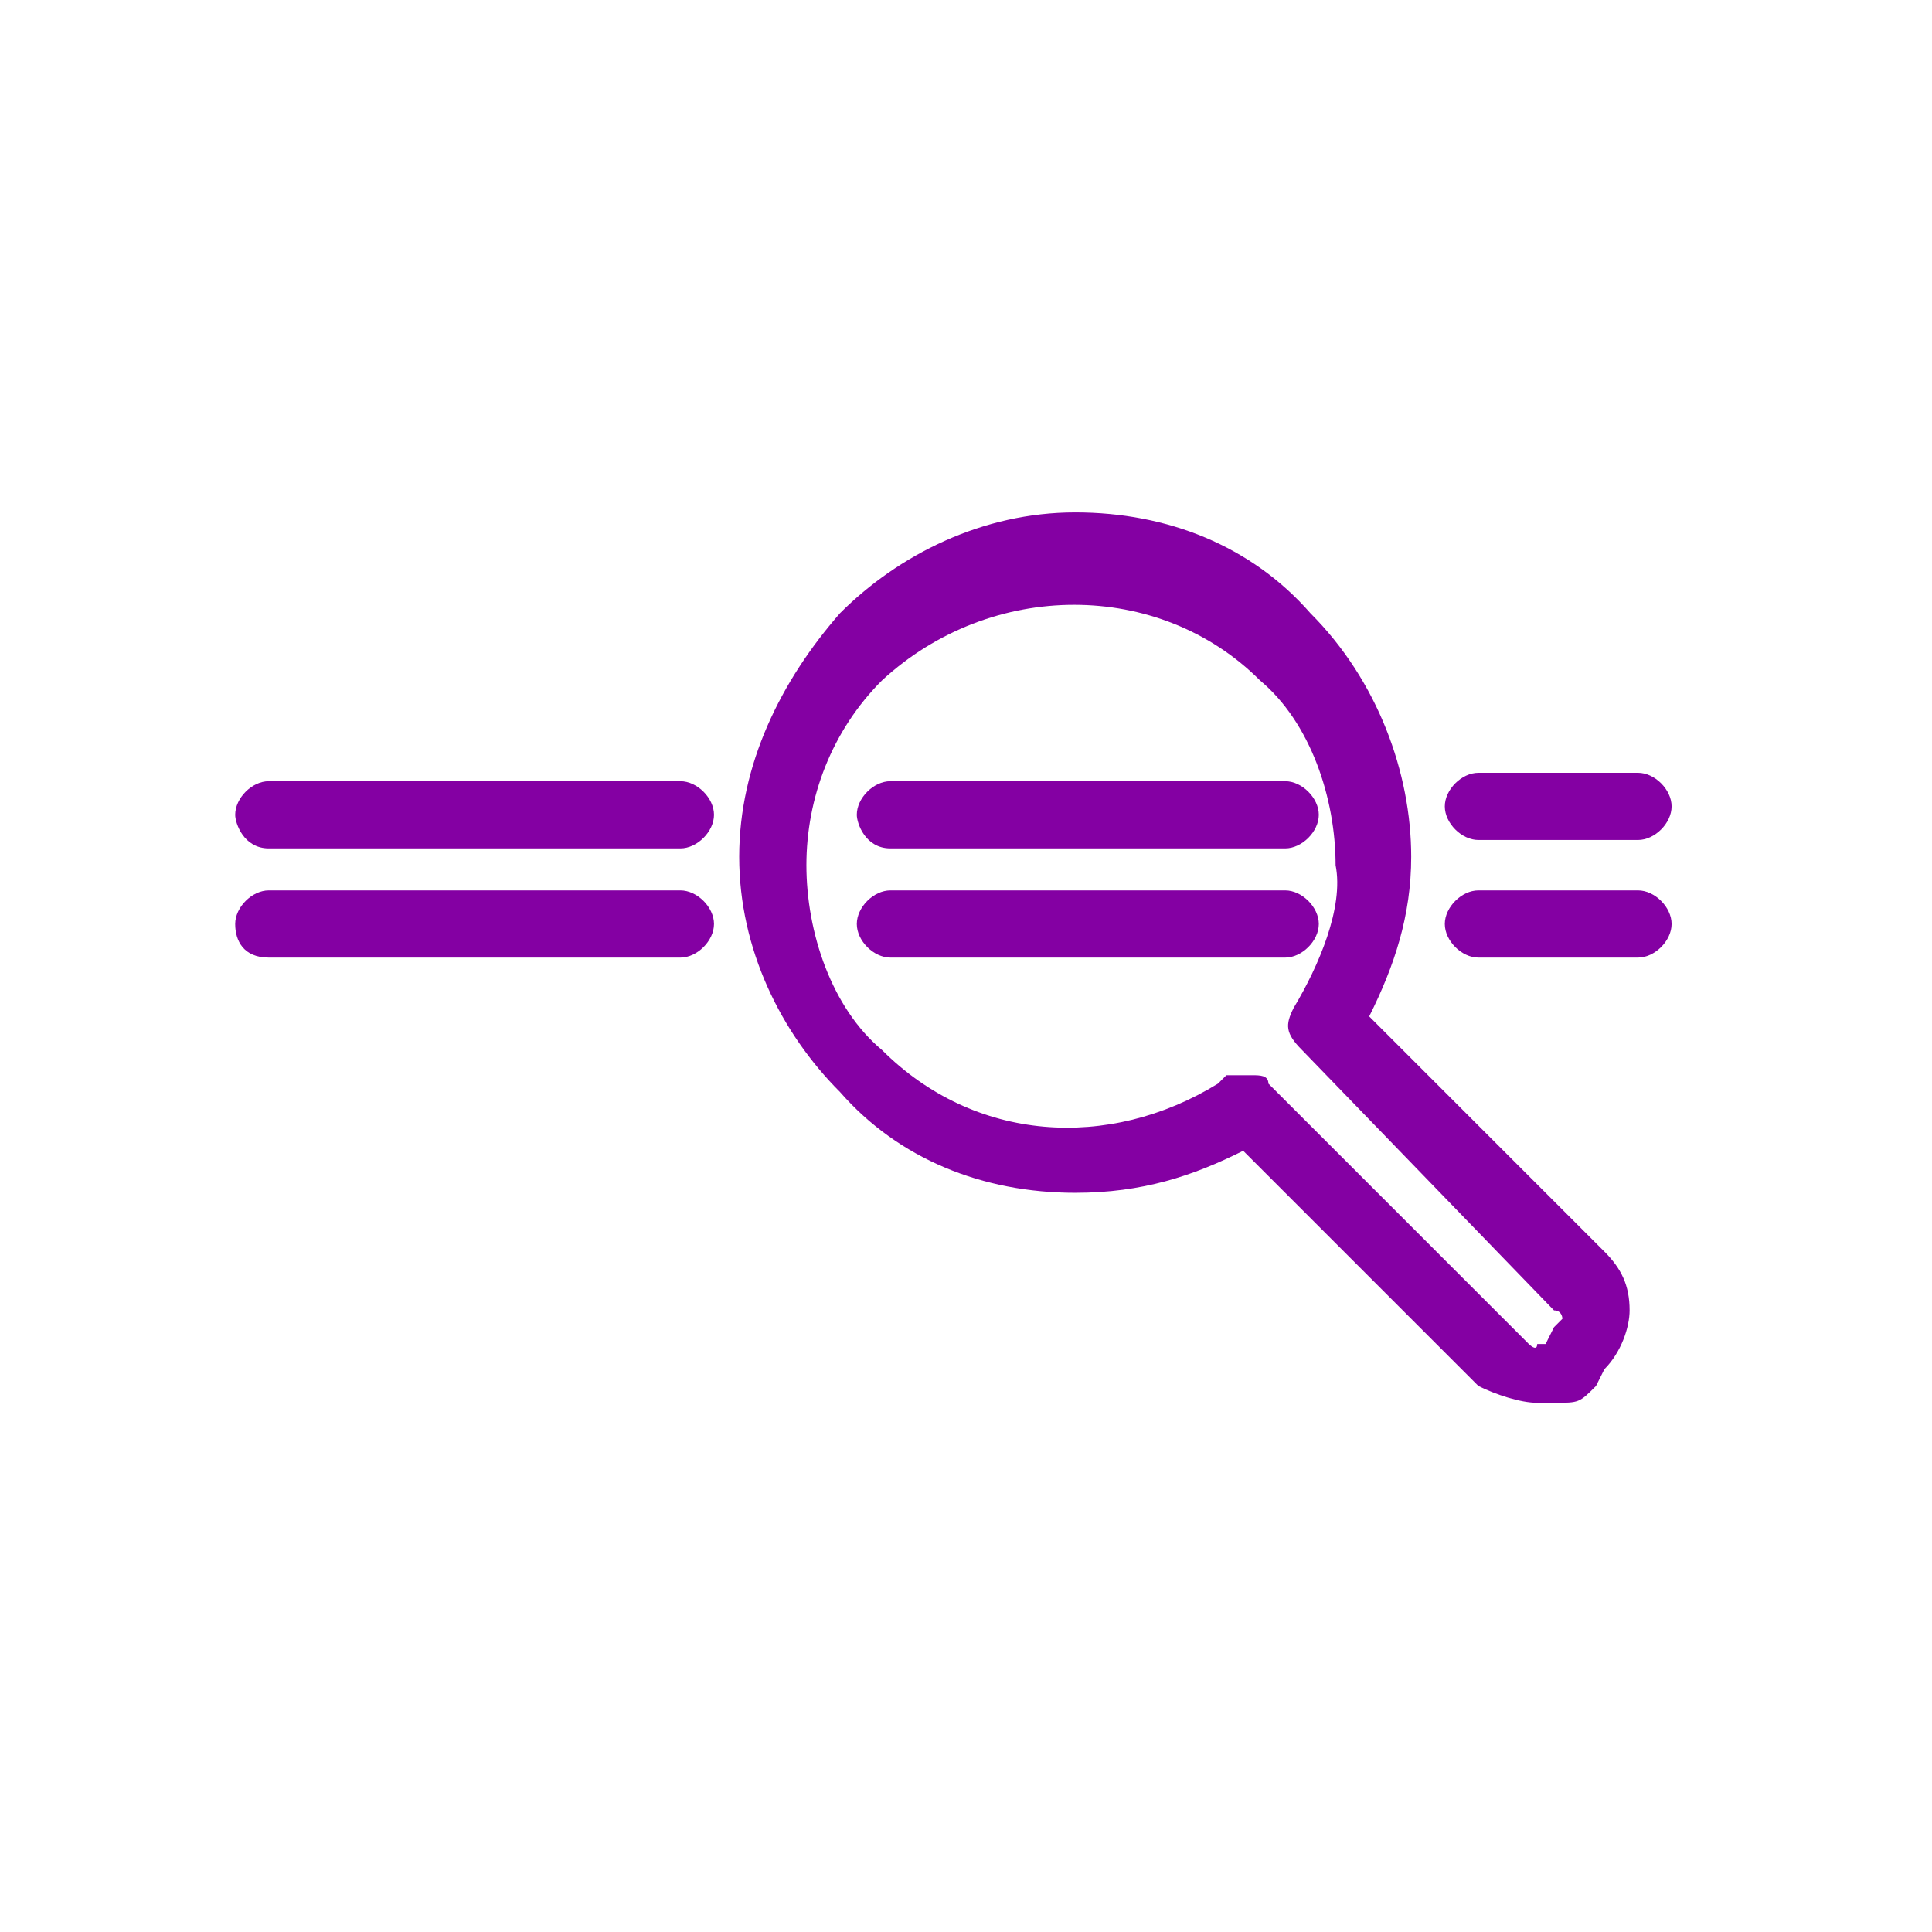 <?xml version="1.0" encoding="utf-8"?>
<!-- Generator: Adobe Illustrator 26.5.0, SVG Export Plug-In . SVG Version: 6.00 Build 0)  -->
<svg version="1.1" id="Layer_1" xmlns="http://www.w3.org/2000/svg" xmlns:xlink="http://www.w3.org/1999/xlink" x="0px" y="0px"
	 viewBox="0 0 23 23" style="enable-background:new 0 0 23 23;" xml:space="preserve">
<style type="text/css">
	.st0{fill:#8400A3;}
</style>
<g id="Layer_2_00000042698613225544941540000006996118992008134574_">
	<g id="Layer_1-2">
		<path class="st0" d="M10.2,9.7c0-0.2,0.2-0.4,0.4-0.4h4.7c0.2,0,0.4,0.2,0.4,0.4c0,0.2-0.2,0.4-0.4,0.4l0,0h-4.7
			C10.3,10.1,10.2,9.8,10.2,9.7L10.2,9.7z M15.7,11c0-0.2-0.2-0.4-0.4-0.4h-4.7c-0.2,0-0.4,0.2-0.4,0.4c0,0.2,0.2,0.4,0.4,0.4l0,0
			h4.7C15.5,11.4,15.7,11.2,15.7,11L15.7,11z M3.2,11.4h4.9c0.2,0,0.4-0.2,0.4-0.4l0,0c0-0.2-0.2-0.4-0.4-0.4H3.2
			c-0.2,0-0.4,0.2-0.4,0.4C2.8,11.2,2.9,11.4,3.2,11.4L3.2,11.4z M3.2,10.1h4.9c0.2,0,0.4-0.2,0.4-0.4l0,0c0-0.2-0.2-0.4-0.4-0.4
			H3.2c-0.2,0-0.4,0.2-0.4,0.4C2.8,9.8,2.9,10.1,3.2,10.1L3.2,10.1z M16.8,10.2c0,0.7-0.2,1.3-0.5,1.9l2.8,2.8
			c0.2,0.2,0.3,0.4,0.3,0.7c0,0.2-0.1,0.5-0.3,0.7l-0.1,0.2c-0.2,0.2-0.2,0.2-0.5,0.2c-0.1,0-0.2,0-0.2,0c-0.2,0-0.5-0.1-0.7-0.2
			l-2.8-2.8c-0.6,0.3-1.2,0.5-2,0.5c-1.1,0-2.1-0.4-2.8-1.2c-0.7-0.7-1.2-1.7-1.2-2.8S9.3,8.1,10,7.3c0.7-0.7,1.7-1.2,2.8-1.2
			s2.1,0.4,2.8,1.2C16.4,8.1,16.8,9.2,16.8,10.2z M15.5,12.5c-0.2-0.2-0.2-0.3-0.1-0.5c0.3-0.5,0.6-1.2,0.5-1.7
			c0-0.8-0.3-1.7-0.9-2.2c-1.2-1.2-3.2-1.2-4.5,0c-0.6,0.6-0.9,1.4-0.9,2.2c0,0.8,0.3,1.7,0.9,2.2c1.1,1.1,2.7,1.2,4,0.4l0.1-0.1
			h0.3c0.1,0,0.2,0,0.2,0.1l3.1,3.1c0,0,0.1,0.1,0.1,0l0,0c0.1,0,0.1,0,0.1,0l0.1-0.2l0.1-0.1c0,0,0-0.1-0.1-0.1L15.5,12.5z
			 M19.5,9.2h-1.9c-0.2,0-0.4,0.2-0.4,0.4l0,0c0,0.2,0.2,0.4,0.4,0.4l0,0h1.9c0.2,0,0.4-0.2,0.4-0.4l0,0C19.9,9.4,19.7,9.2,19.5,9.2
			L19.5,9.2z M19.5,11.4c0.2,0,0.4-0.2,0.4-0.4l0,0c0-0.2-0.2-0.4-0.4-0.4h-1.9c-0.2,0-0.4,0.2-0.4,0.4l0,0c0,0.2,0.2,0.4,0.4,0.4
			l0,0H19.5z"/>
	</g>
</g>
</svg>
